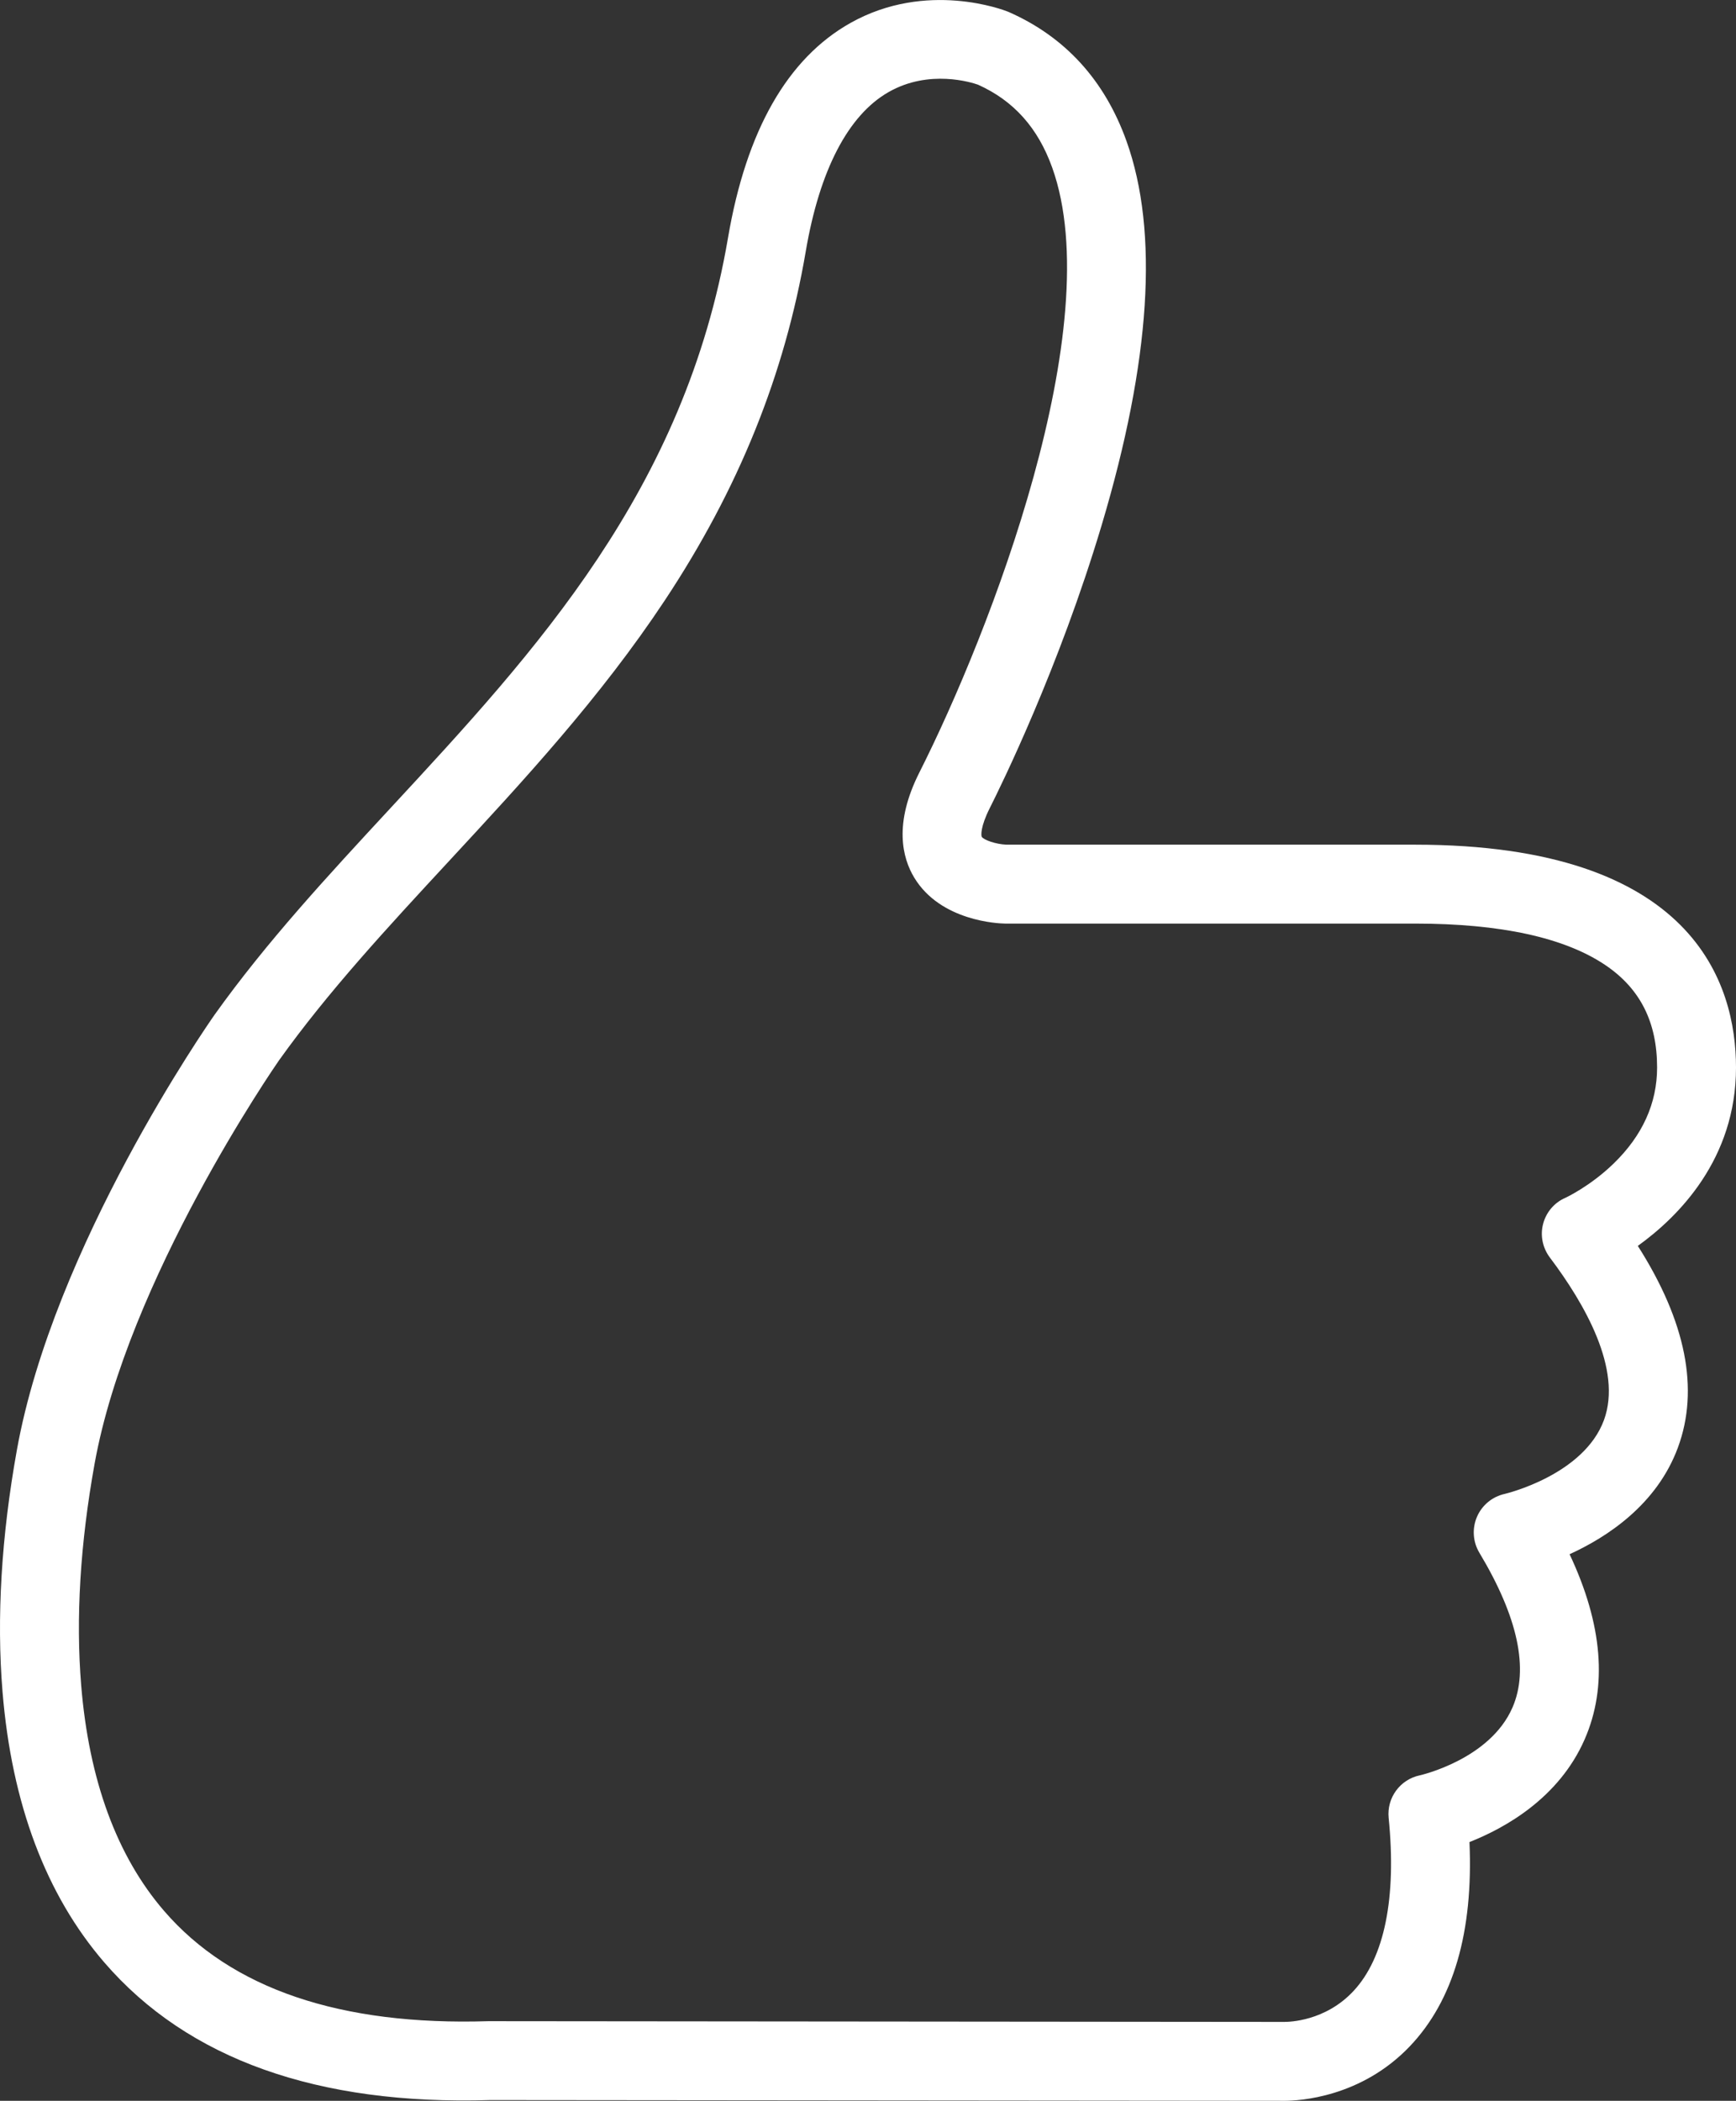<?xml version="1.0" encoding="UTF-8"?>
<svg id="Layer_1" data-name="Layer 1" xmlns="http://www.w3.org/2000/svg" viewBox="0 0 880.02 1064.72">
  <rect x="0" y="0" width="880.02" height="1064.72" fill="#333333" stroke="none"/>
  <defs>
    <style>
      .cls-1 {
        fill: #fff;
      }
    </style>
  </defs>
  <path class="cls-1" d="M650.99,1064.72c-.34,0-.63,0-.87,0l-401.57-.37c-87.55,2.71-153.38-20.75-195.64-69.71-29.6-34.29-46.98-80.46-51.63-137.22-3.07-37.42-.62-78.67,7.29-122.61,18.57-103.15,96.78-215.63,100.1-220.36.03-.05.07-.1.1-.15,26.42-36.99,57.11-70.12,89.61-105.21,73.19-79.02,148.88-160.73,170.67-288.6,9.26-54.33,30.17-90.97,62.15-108.9,38.63-21.66,77.9-6.41,79.55-5.75.22.09.43.18.65.27,28.53,12.57,48.59,34.56,59.63,65.36,16.5,46.04,12.27,111.53-12.56,194.65-21.64,72.44-51.06,132.19-56.73,143.43-4.8,9.51-4.42,13.95-4.07,14.55.94,1.58,7.12,3.78,12.48,4h207.2c141.54,0,162.67,70.77,162.67,112.95,0,46.29-29.01,75.46-49.77,90.4,24.4,38.33,31.24,72.64,20.32,102.21-10.66,28.87-35.78,45.33-54.91,54.05,16.77,35.61,19.35,67.11,7.62,93.87-13.03,29.74-40.42,44.94-58.37,52.01,1.99,45.53-8.13,80.28-30.18,103.45-24.77,26.03-56.17,27.69-63.75,27.69ZM651.24,1024.73c1.91,0,20.52-.18,34.95-15.72,15.66-16.87,21.8-47.19,17.75-87.68-1.02-10.18,5.82-19.49,15.84-21.57.26-.06,35.54-8.01,46.96-34.43,8.4-19.42,2.74-45.79-16.81-78.37-3.31-5.52-3.76-12.29-1.22-18.2s7.78-10.23,14.06-11.62c.33-.08,40.11-9.47,50.34-37.5,9.33-25.58-9.76-58.84-27.41-82.25-3.69-4.9-5.03-11.18-3.46-17.11,1.56-5.93,5.67-10.78,11.3-13.21.04-.02,12.45-5.75,24.4-17.32,14.65-14.19,22.08-30.57,22.08-48.71,0-22.96-8.53-39.91-26.08-51.81-20.69-14.03-53.18-21.14-96.59-21.14h-207.52c-.1,0-.2,0-.3,0-3.3-.05-32.67-1.13-46.08-23.29-6.04-9.99-10.5-27.35,2.59-53.28,35.85-71,96.06-226.43,67.35-306.56-7.22-20.16-19.53-33.91-37.6-42.03-2.95-1.05-24.71-8.09-45.41,3.77-20.42,11.69-34.9,39.53-41.89,80.51-10.68,62.67-34.07,120.59-71.48,177.06-32.65,49.28-71.6,91.33-109.27,132-31.58,34.1-61.42,66.31-86.35,101.2-2.24,3.23-76.63,110.99-93.45,204.43-7.3,40.53-9.58,78.3-6.79,112.25,3.95,48.14,18.1,86.62,42.05,114.36,34.05,39.44,89.36,58.23,164.43,55.86.22,0,.44,0,.65,0l402.08.37c.2,0,.3,0,.4,0,.14,0,.25,0,.47.02Z"/>
</svg>